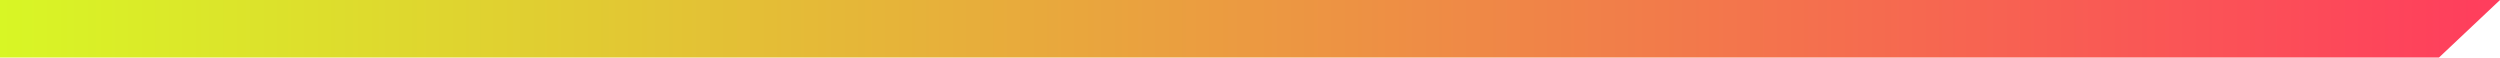 <?xml version="1.0" encoding="utf-8"?>
<svg xmlns="http://www.w3.org/2000/svg" fill="none" height="100%" overflow="visible" preserveAspectRatio="none" style="display: block;" viewBox="0 0 1391 32" width="100%">
<path d="M0 0H1391L1357.05 32H0V0Z" fill="url(#paint0_linear_0_11758)" id="Rectangle 2"/>
<defs>
<linearGradient gradientUnits="userSpaceOnUse" id="paint0_linear_0_11758" x1="0" x2="1391" y1="16" y2="16">
<stop stop-color="#D8F625"/>
<stop offset="1" stop-color="#FF3D5D"/>
</linearGradient>
</defs>
</svg>